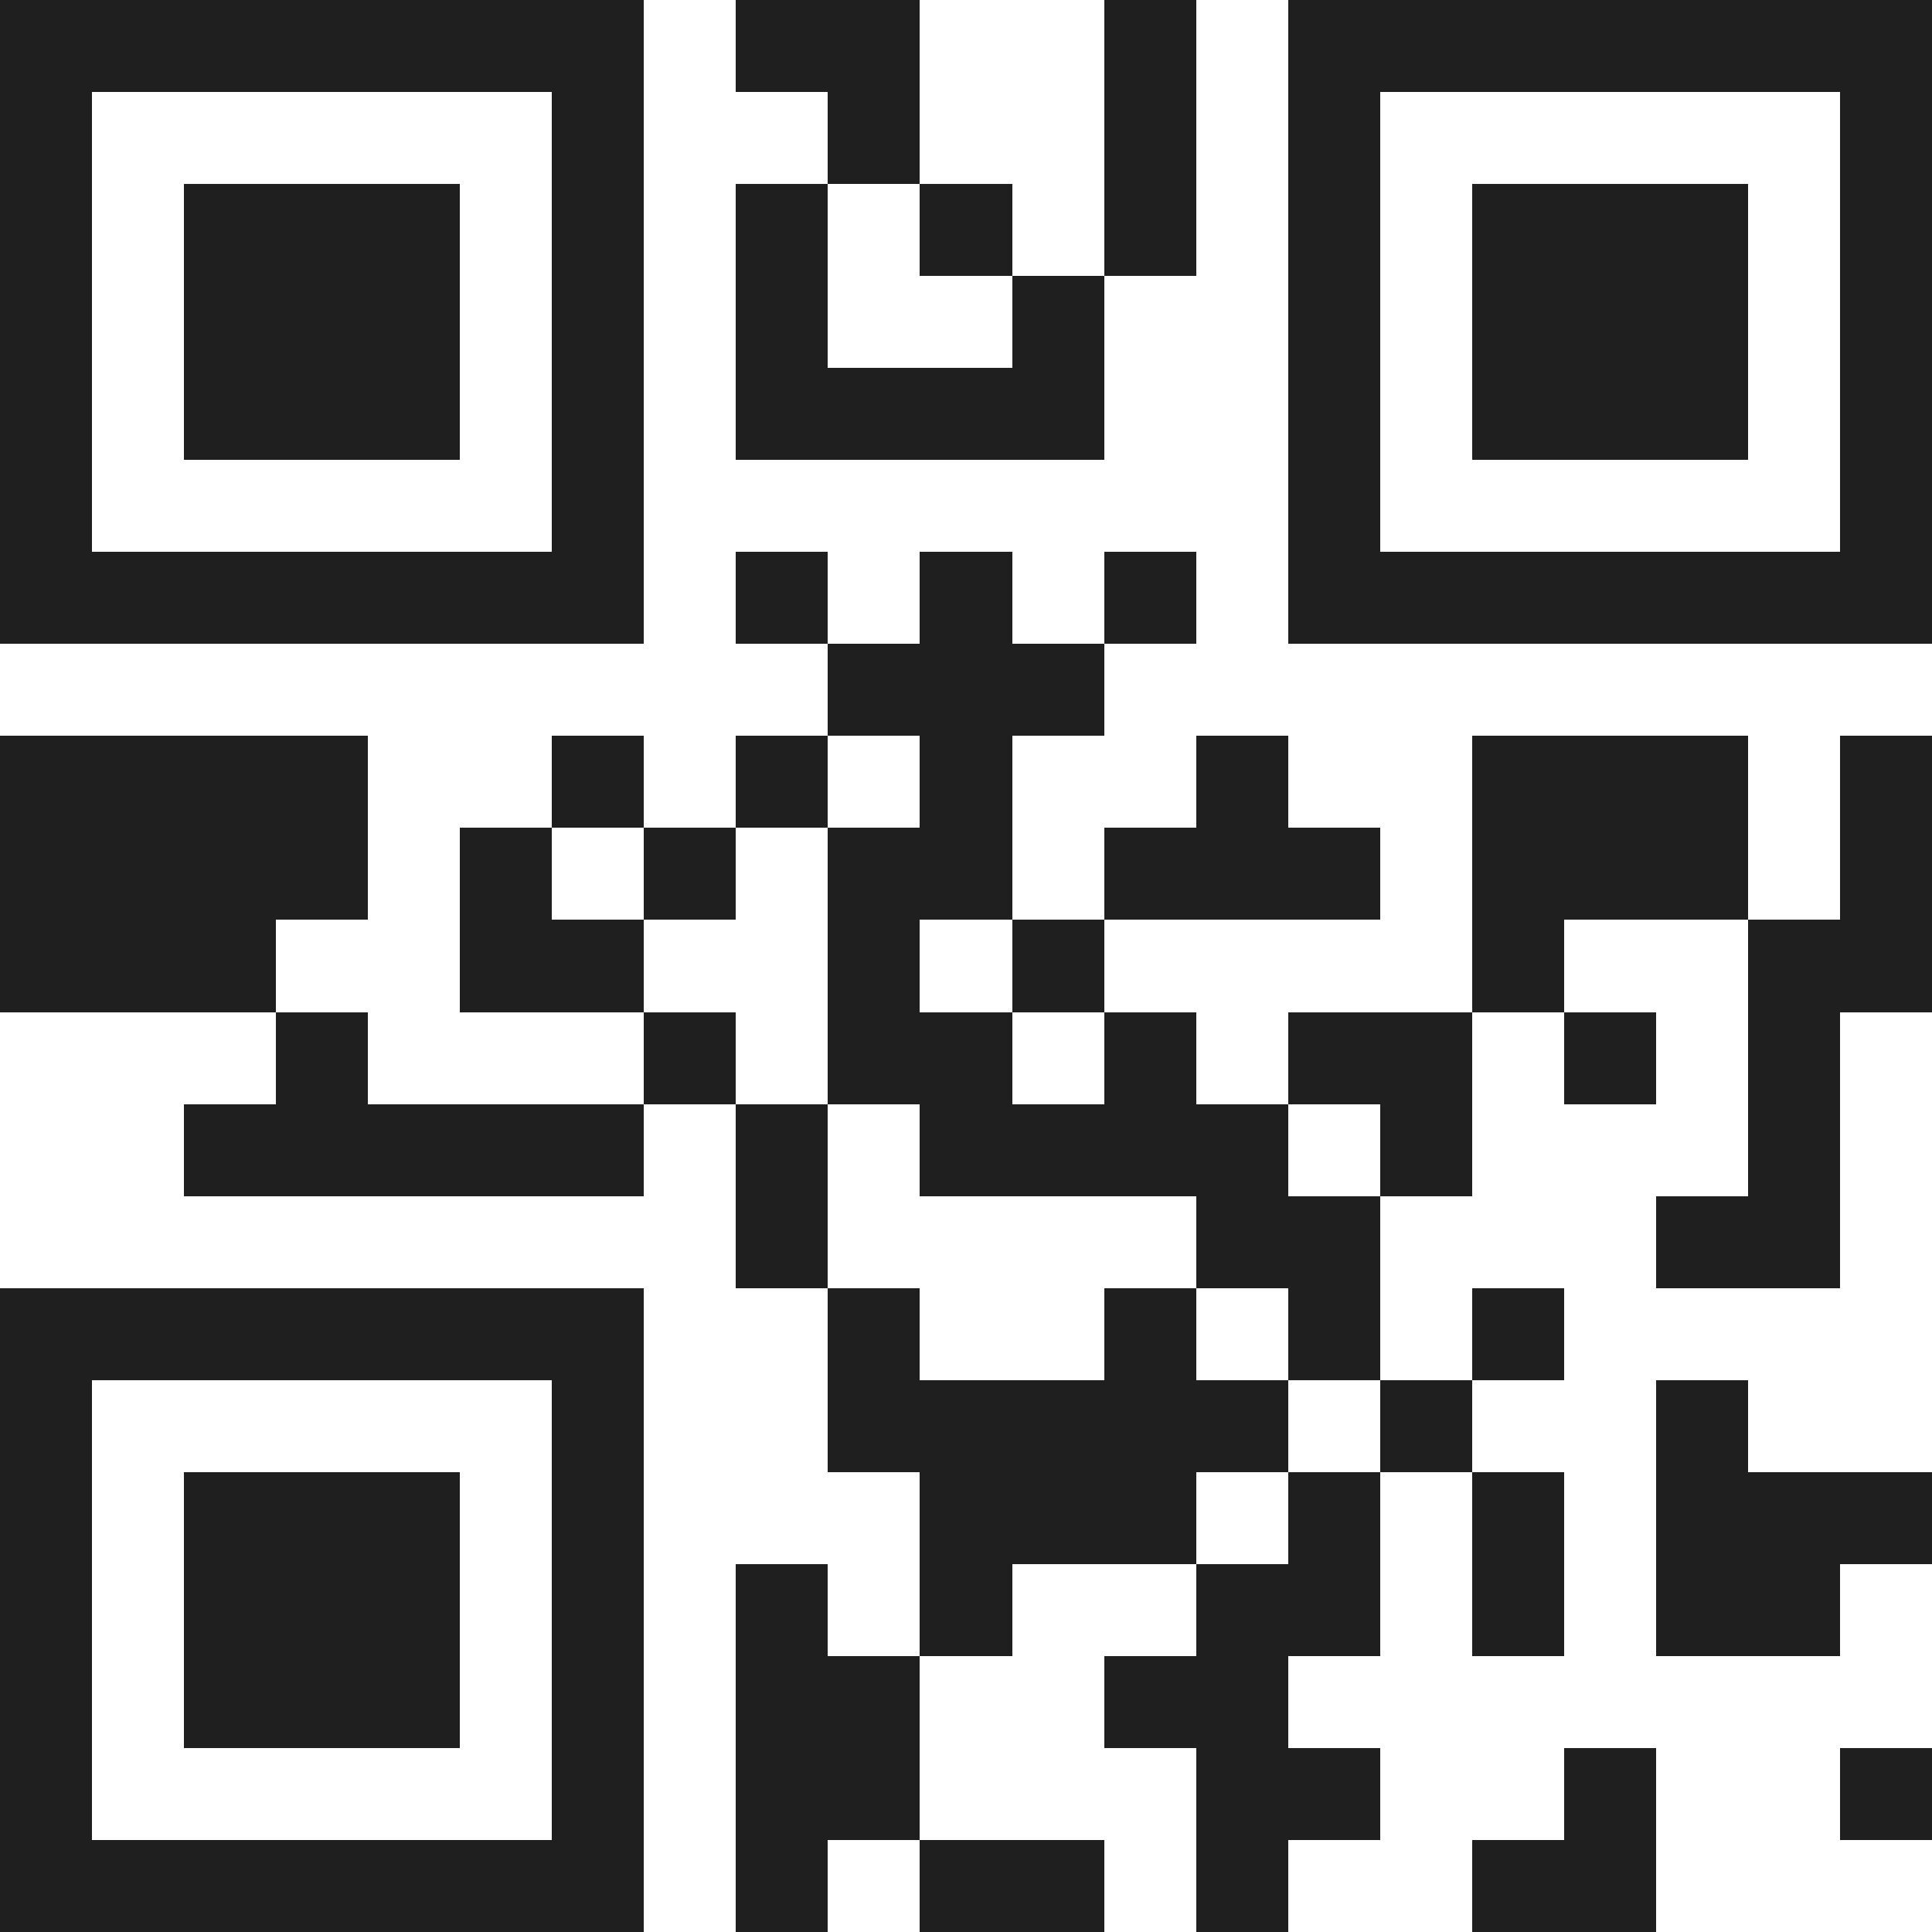 <svg xmlns="http://www.w3.org/2000/svg" viewBox="0 0 21 21" shape-rendering="crispEdges"><path fill="#ffffff" d="M0 0h21v21H0z"/><path stroke="#1f1f1f" d="M0 0.5h7m1 0h2m2 0h1m1 0h7M0 1.5h1m5 0h1m2 0h1m2 0h1m1 0h1m5 0h1M0 2.5h1m1 0h3m1 0h1m1 0h1m1 0h1m1 0h1m1 0h1m1 0h3m1 0h1M0 3.5h1m1 0h3m1 0h1m1 0h1m2 0h1m2 0h1m1 0h3m1 0h1M0 4.5h1m1 0h3m1 0h1m1 0h4m2 0h1m1 0h3m1 0h1M0 5.5h1m5 0h1m7 0h1m5 0h1M0 6.5h7m1 0h1m1 0h1m1 0h1m1 0h7M9 7.5h3M0 8.5h4m2 0h1m1 0h1m1 0h1m2 0h1m2 0h3m1 0h1M0 9.5h4m1 0h1m1 0h1m1 0h2m1 0h3m1 0h3m1 0h1M0 10.5h3m2 0h2m2 0h1m1 0h1m4 0h1m2 0h2M3 11.5h1m3 0h1m1 0h2m1 0h1m1 0h2m1 0h1m1 0h1M2 12.5h5m1 0h1m1 0h4m1 0h1m3 0h1M8 13.5h1m4 0h2m3 0h2M0 14.5h7m2 0h1m2 0h1m1 0h1m1 0h1M0 15.5h1m5 0h1m2 0h5m1 0h1m2 0h1M0 16.5h1m1 0h3m1 0h1m3 0h3m1 0h1m1 0h1m1 0h3M0 17.5h1m1 0h3m1 0h1m1 0h1m1 0h1m2 0h2m1 0h1m1 0h2M0 18.5h1m1 0h3m1 0h1m1 0h2m2 0h2M0 19.5h1m5 0h1m1 0h2m3 0h2m2 0h1m2 0h1M0 20.5h7m1 0h1m1 0h2m1 0h1m2 0h2"/></svg>
